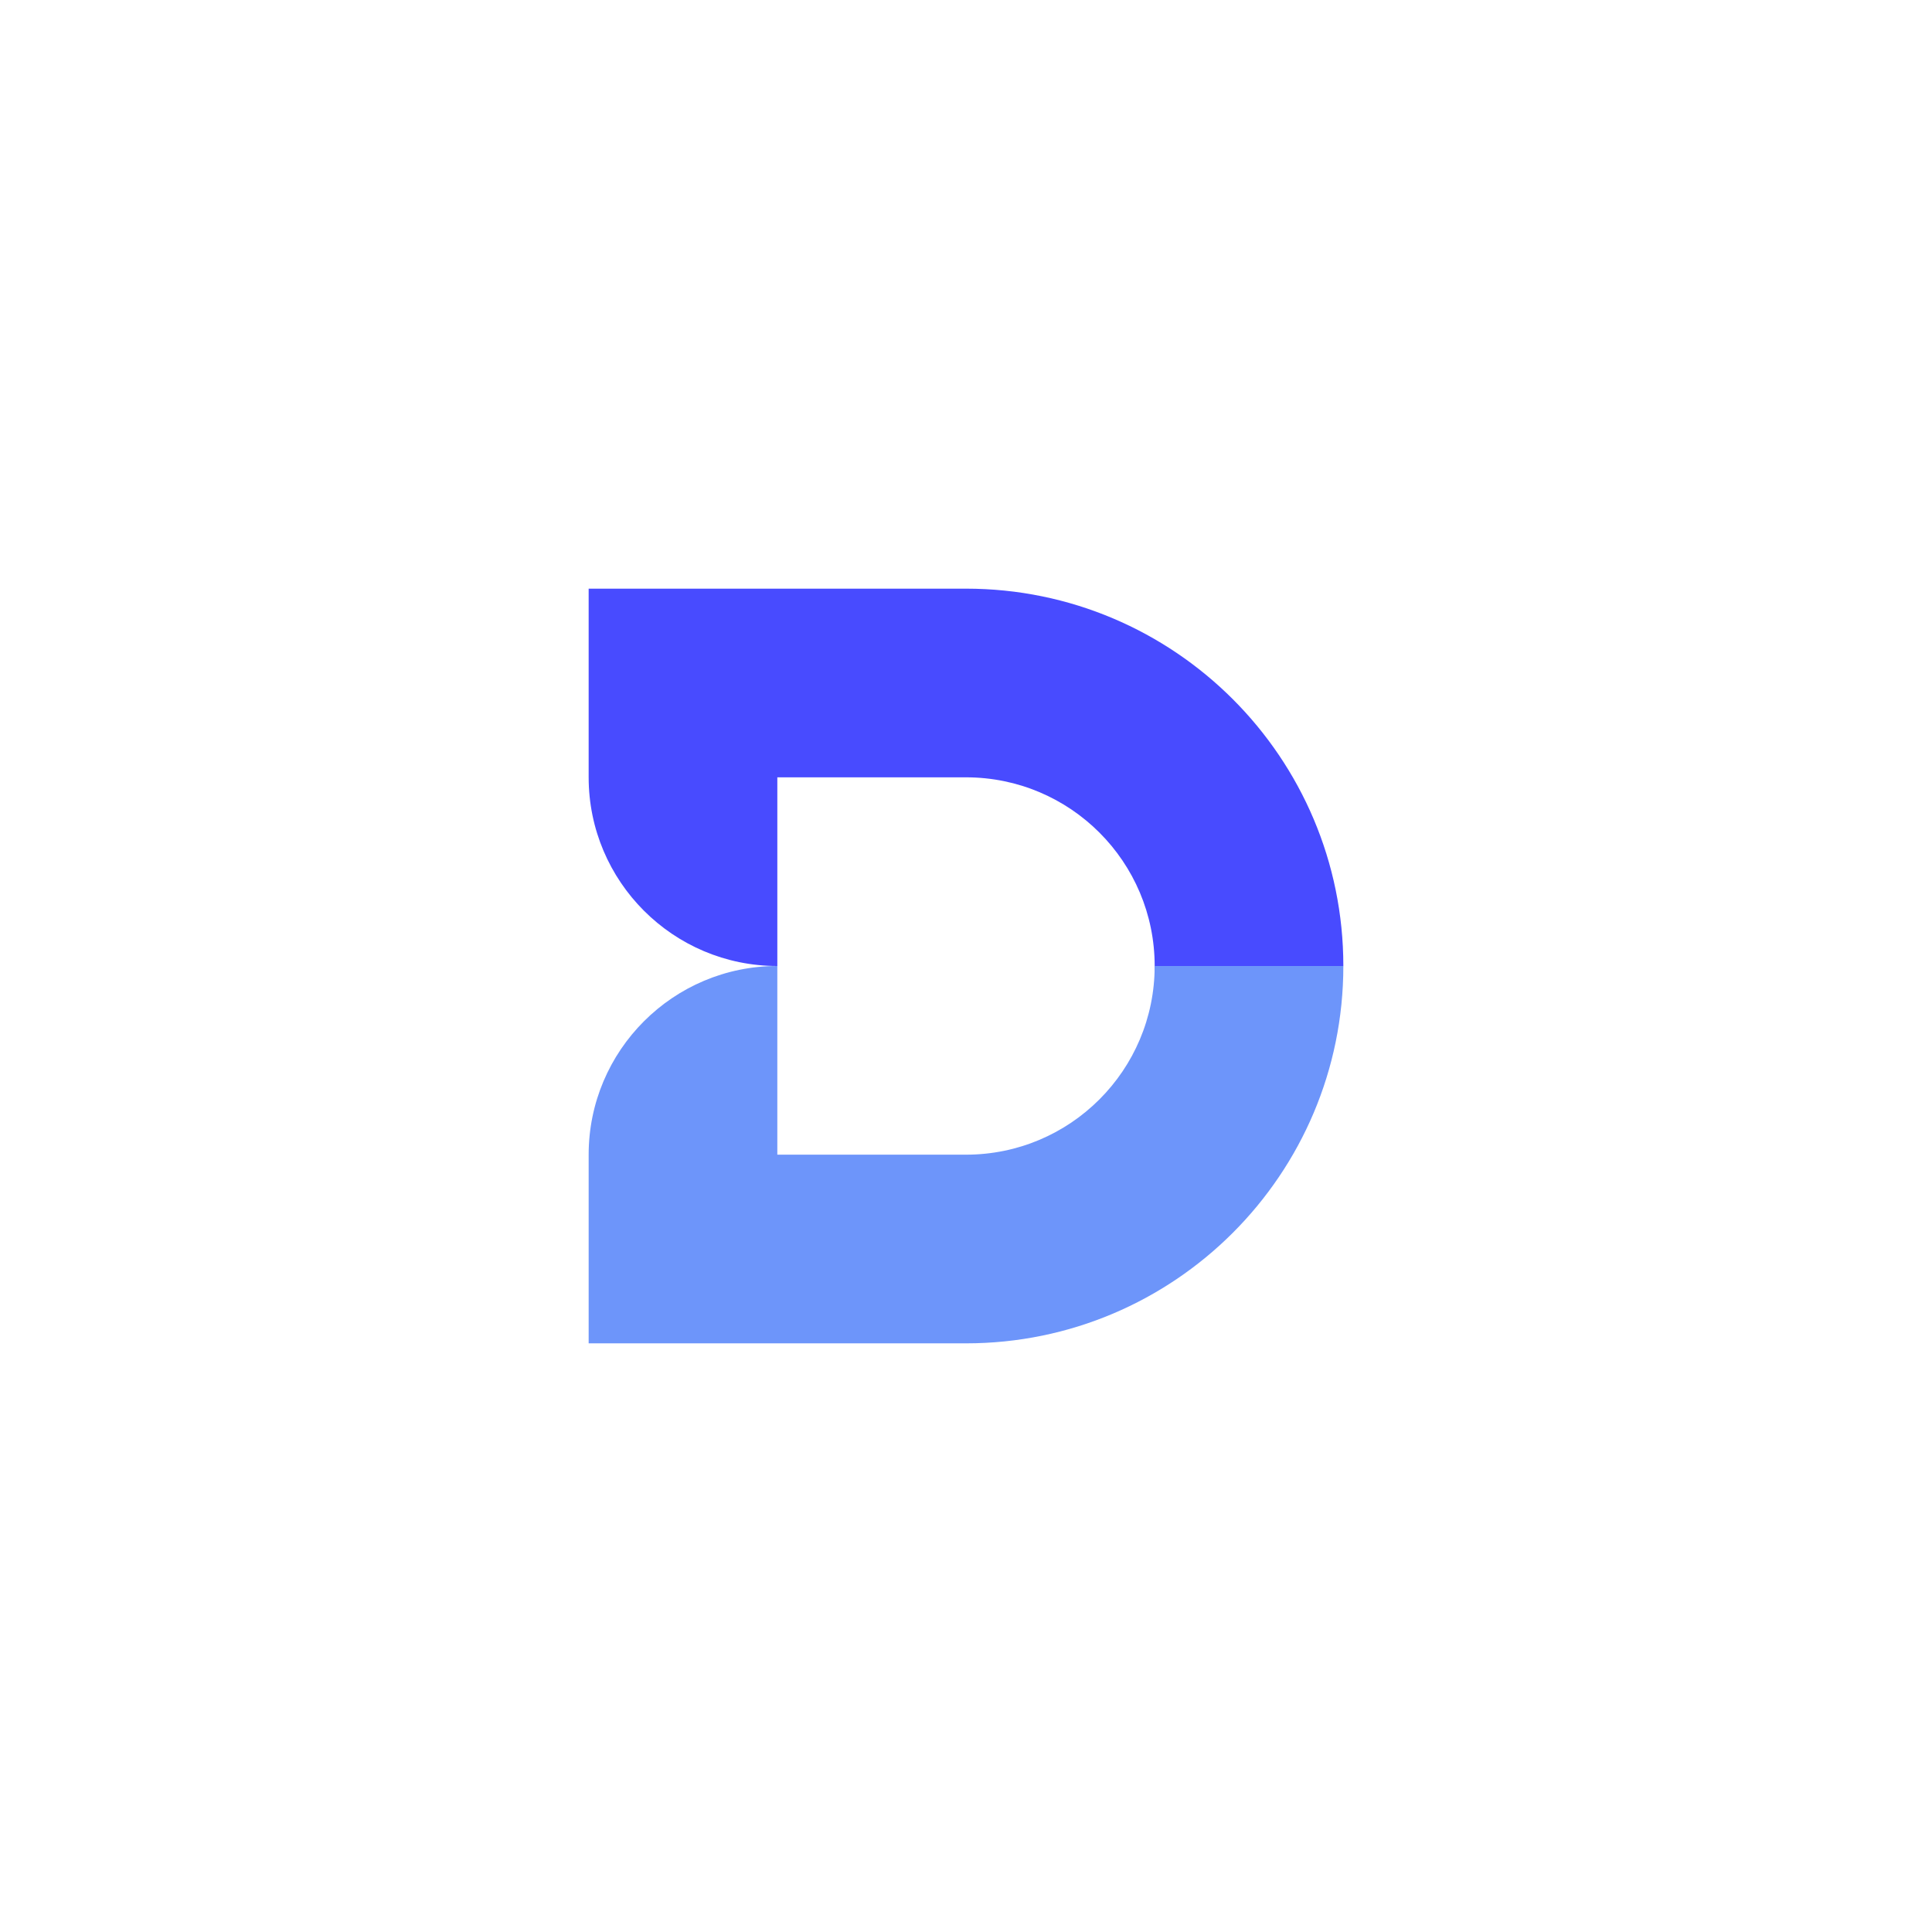 <svg xmlns="http://www.w3.org/2000/svg" data-name="Calque 1" viewBox="0 0 256 256">
  <path fill="#484bff" d="M178 128c0-27.61-22.39-50-50-50H78v25c0 13.8 11.2 25 25 25v-25h25c13.81 0 25 11.19 25 25s25 0 25 0Z"/>
  <path fill="#6d95fa" d="M153 128c0 13.81-11.19 25-25 25h-25v-25c-13.8 0-25 11.2-25 25v25h50c27.61 0 50-22.39 50-50h-25Z"/>
</svg>